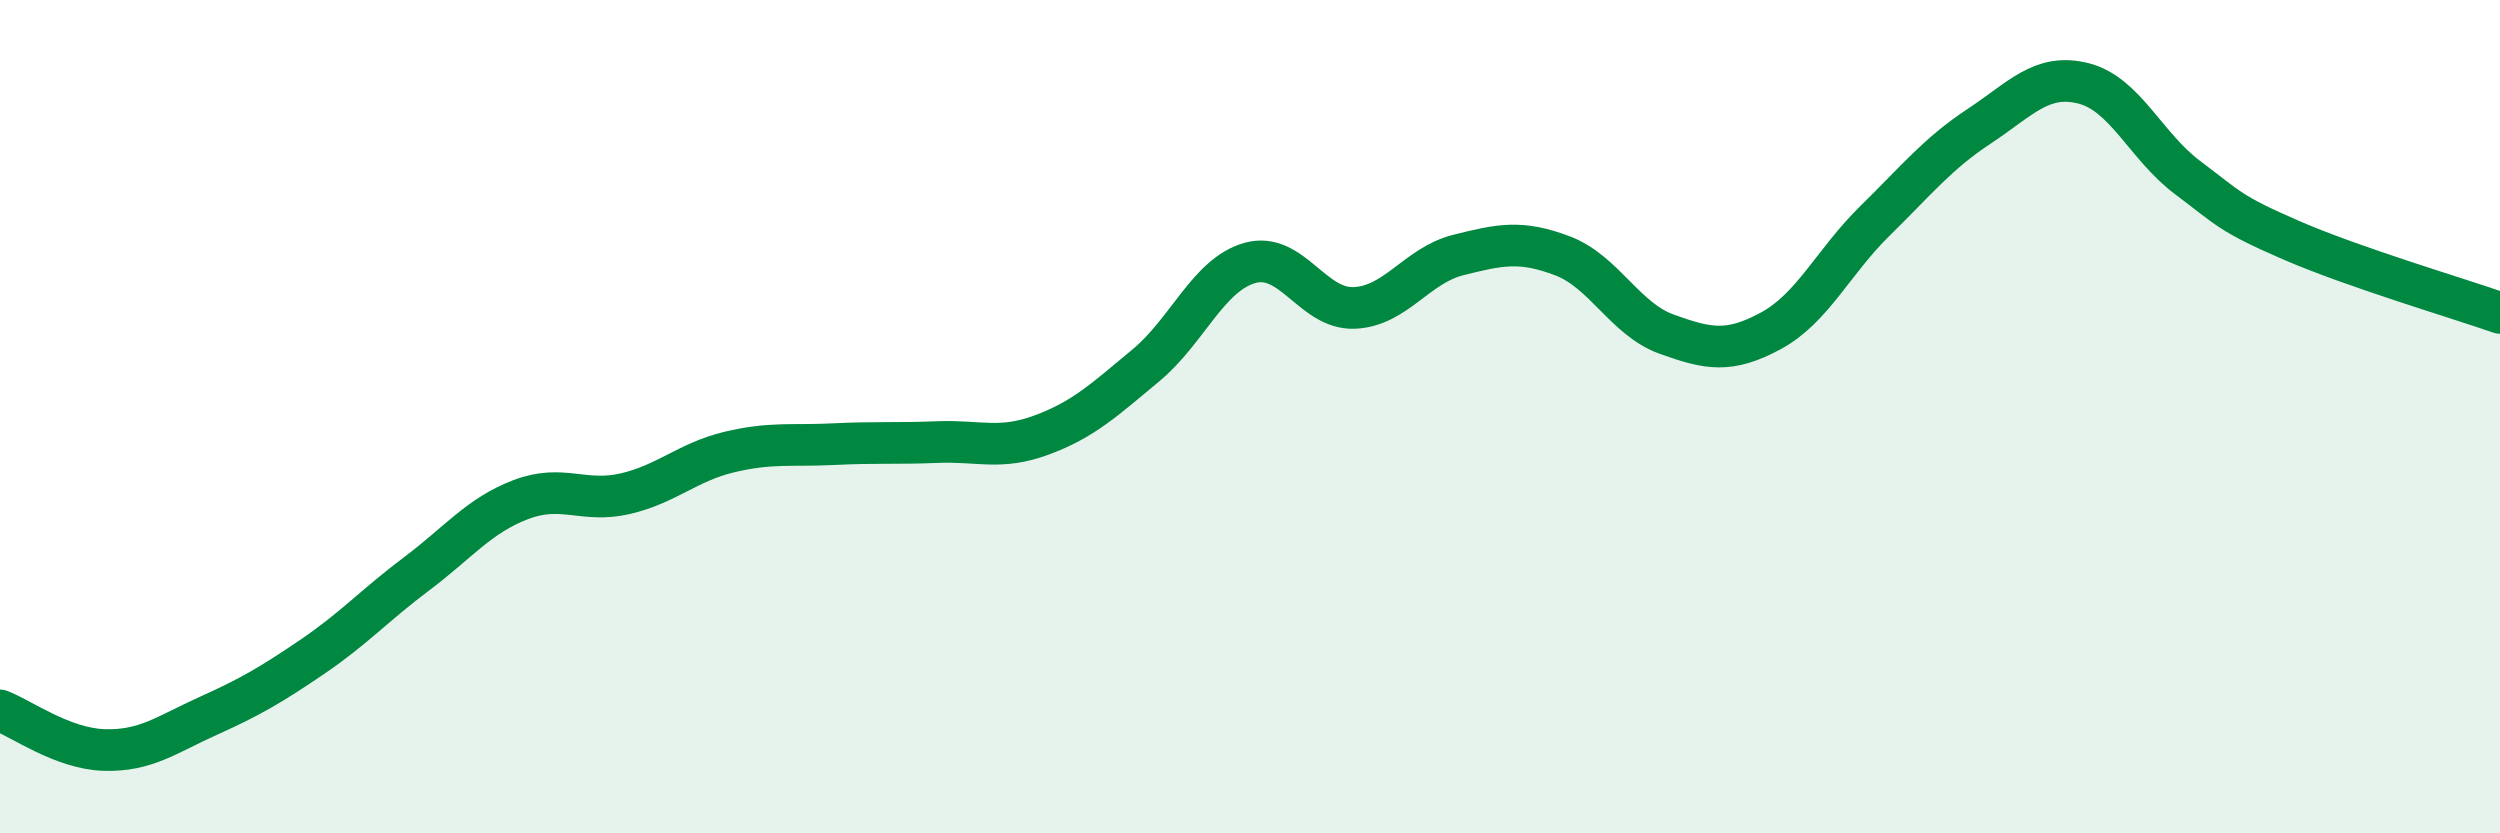 
    <svg width="60" height="20" viewBox="0 0 60 20" xmlns="http://www.w3.org/2000/svg">
      <path
        d="M 0,17.05 C 0.5,17.24 1.5,17.97 2.5,18 C 3.5,18.03 4,17.63 5,17.18 C 6,16.73 6.5,16.44 7.5,15.76 C 8.5,15.08 9,14.52 10,13.77 C 11,13.02 11.5,12.37 12.5,11.99 C 13.5,11.61 14,12.08 15,11.85 C 16,11.62 16.5,11.09 17.5,10.85 C 18.5,10.61 19,10.71 20,10.66 C 21,10.61 21.5,10.65 22.5,10.61 C 23.5,10.57 24,10.81 25,10.44 C 26,10.07 26.5,9.6 27.5,8.77 C 28.5,7.94 29,6.59 30,6.31 C 31,6.03 31.5,7.43 32.5,7.39 C 33.5,7.35 34,6.37 35,6.12 C 36,5.87 36.5,5.76 37.5,6.14 C 38.5,6.52 39,7.66 40,8.02 C 41,8.38 41.5,8.48 42.5,7.94 C 43.5,7.4 44,6.28 45,5.3 C 46,4.32 46.5,3.69 47.5,3.03 C 48.5,2.37 49,1.75 50,2 C 51,2.25 51.5,3.51 52.5,4.26 C 53.5,5.01 53.5,5.12 55,5.77 C 56.5,6.42 59,7.16 60,7.51L60 20L0 20Z"
        fill="#008740"
        opacity="0.1"
        stroke-linecap="round"
        stroke-linejoin="round"
      />
      <path
        d="M 0,17.05 C 0.5,17.24 1.5,17.97 2.5,18 C 3.5,18.03 4,17.63 5,17.18 C 6,16.73 6.5,16.44 7.5,15.76 C 8.5,15.08 9,14.52 10,13.77 C 11,13.02 11.5,12.37 12.5,11.99 C 13.5,11.61 14,12.08 15,11.85 C 16,11.62 16.5,11.09 17.5,10.85 C 18.5,10.61 19,10.71 20,10.66 C 21,10.61 21.5,10.65 22.5,10.61 C 23.5,10.57 24,10.81 25,10.44 C 26,10.07 26.5,9.6 27.5,8.77 C 28.5,7.94 29,6.59 30,6.31 C 31,6.03 31.5,7.43 32.5,7.39 C 33.5,7.35 34,6.37 35,6.12 C 36,5.87 36.5,5.76 37.5,6.14 C 38.5,6.52 39,7.66 40,8.02 C 41,8.38 41.5,8.48 42.5,7.94 C 43.5,7.4 44,6.28 45,5.3 C 46,4.32 46.5,3.69 47.5,3.03 C 48.5,2.37 49,1.75 50,2 C 51,2.25 51.5,3.51 52.5,4.26 C 53.5,5.01 53.5,5.12 55,5.77 C 56.5,6.42 59,7.16 60,7.51"
        stroke="#008740"
        stroke-width="1"
        fill="none"
        stroke-linecap="round"
        stroke-linejoin="round"
      />
    </svg>
  